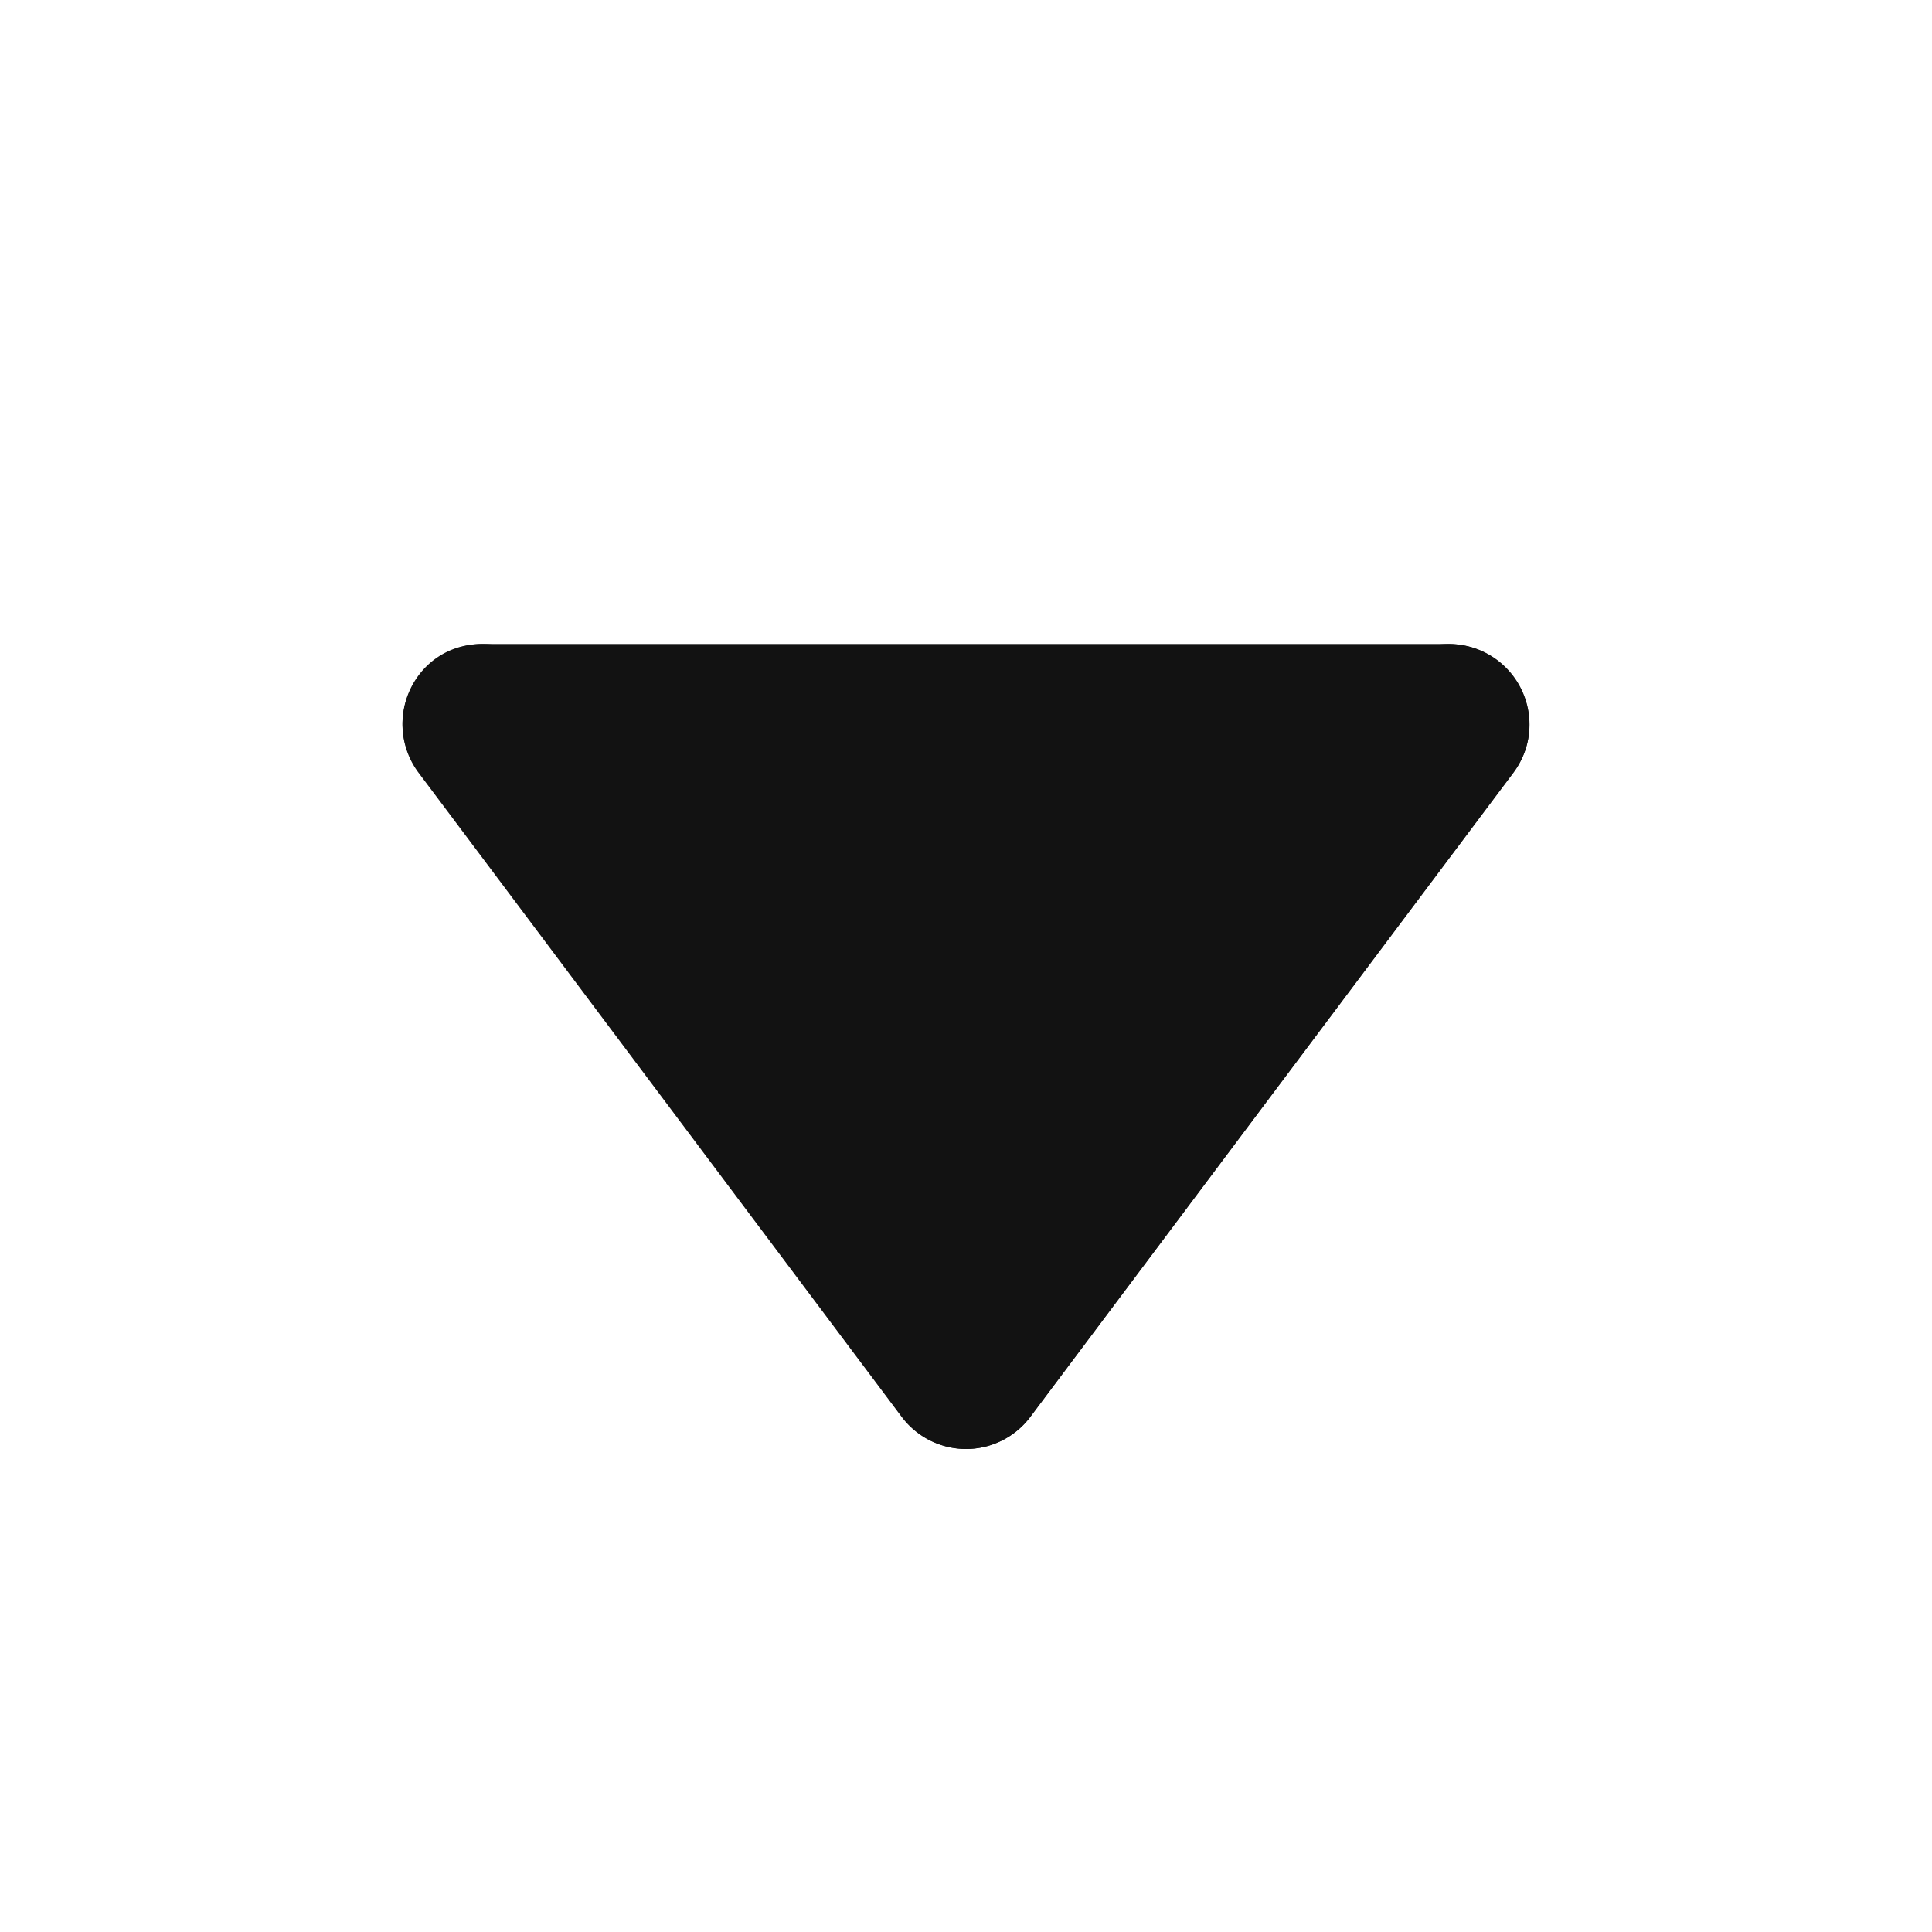 <svg xmlns="http://www.w3.org/2000/svg" width="24" height="24" fill="none" viewBox="0 0 24 24"><path fill="#121212" d="M5.987 8c-.824 0-1.276.936-.781 1.595l6 8.005a.994.994 0 0 0 1.593 0l6-8.005c.495-.66.012-1.595-.812-1.595h-12z"/><path fill="#121212" fill-rule="evenodd" d="M5.4 8.2a1 1 0 0 1 1.4.2l5.2 6.933L17.2 8.4a1 1 0 1 1 1.6 1.2l-6 8a1 1 0 0 1-1.6 0l-6-8a1 1 0 0 1 .2-1.4z" clip-rule="evenodd"/></svg>